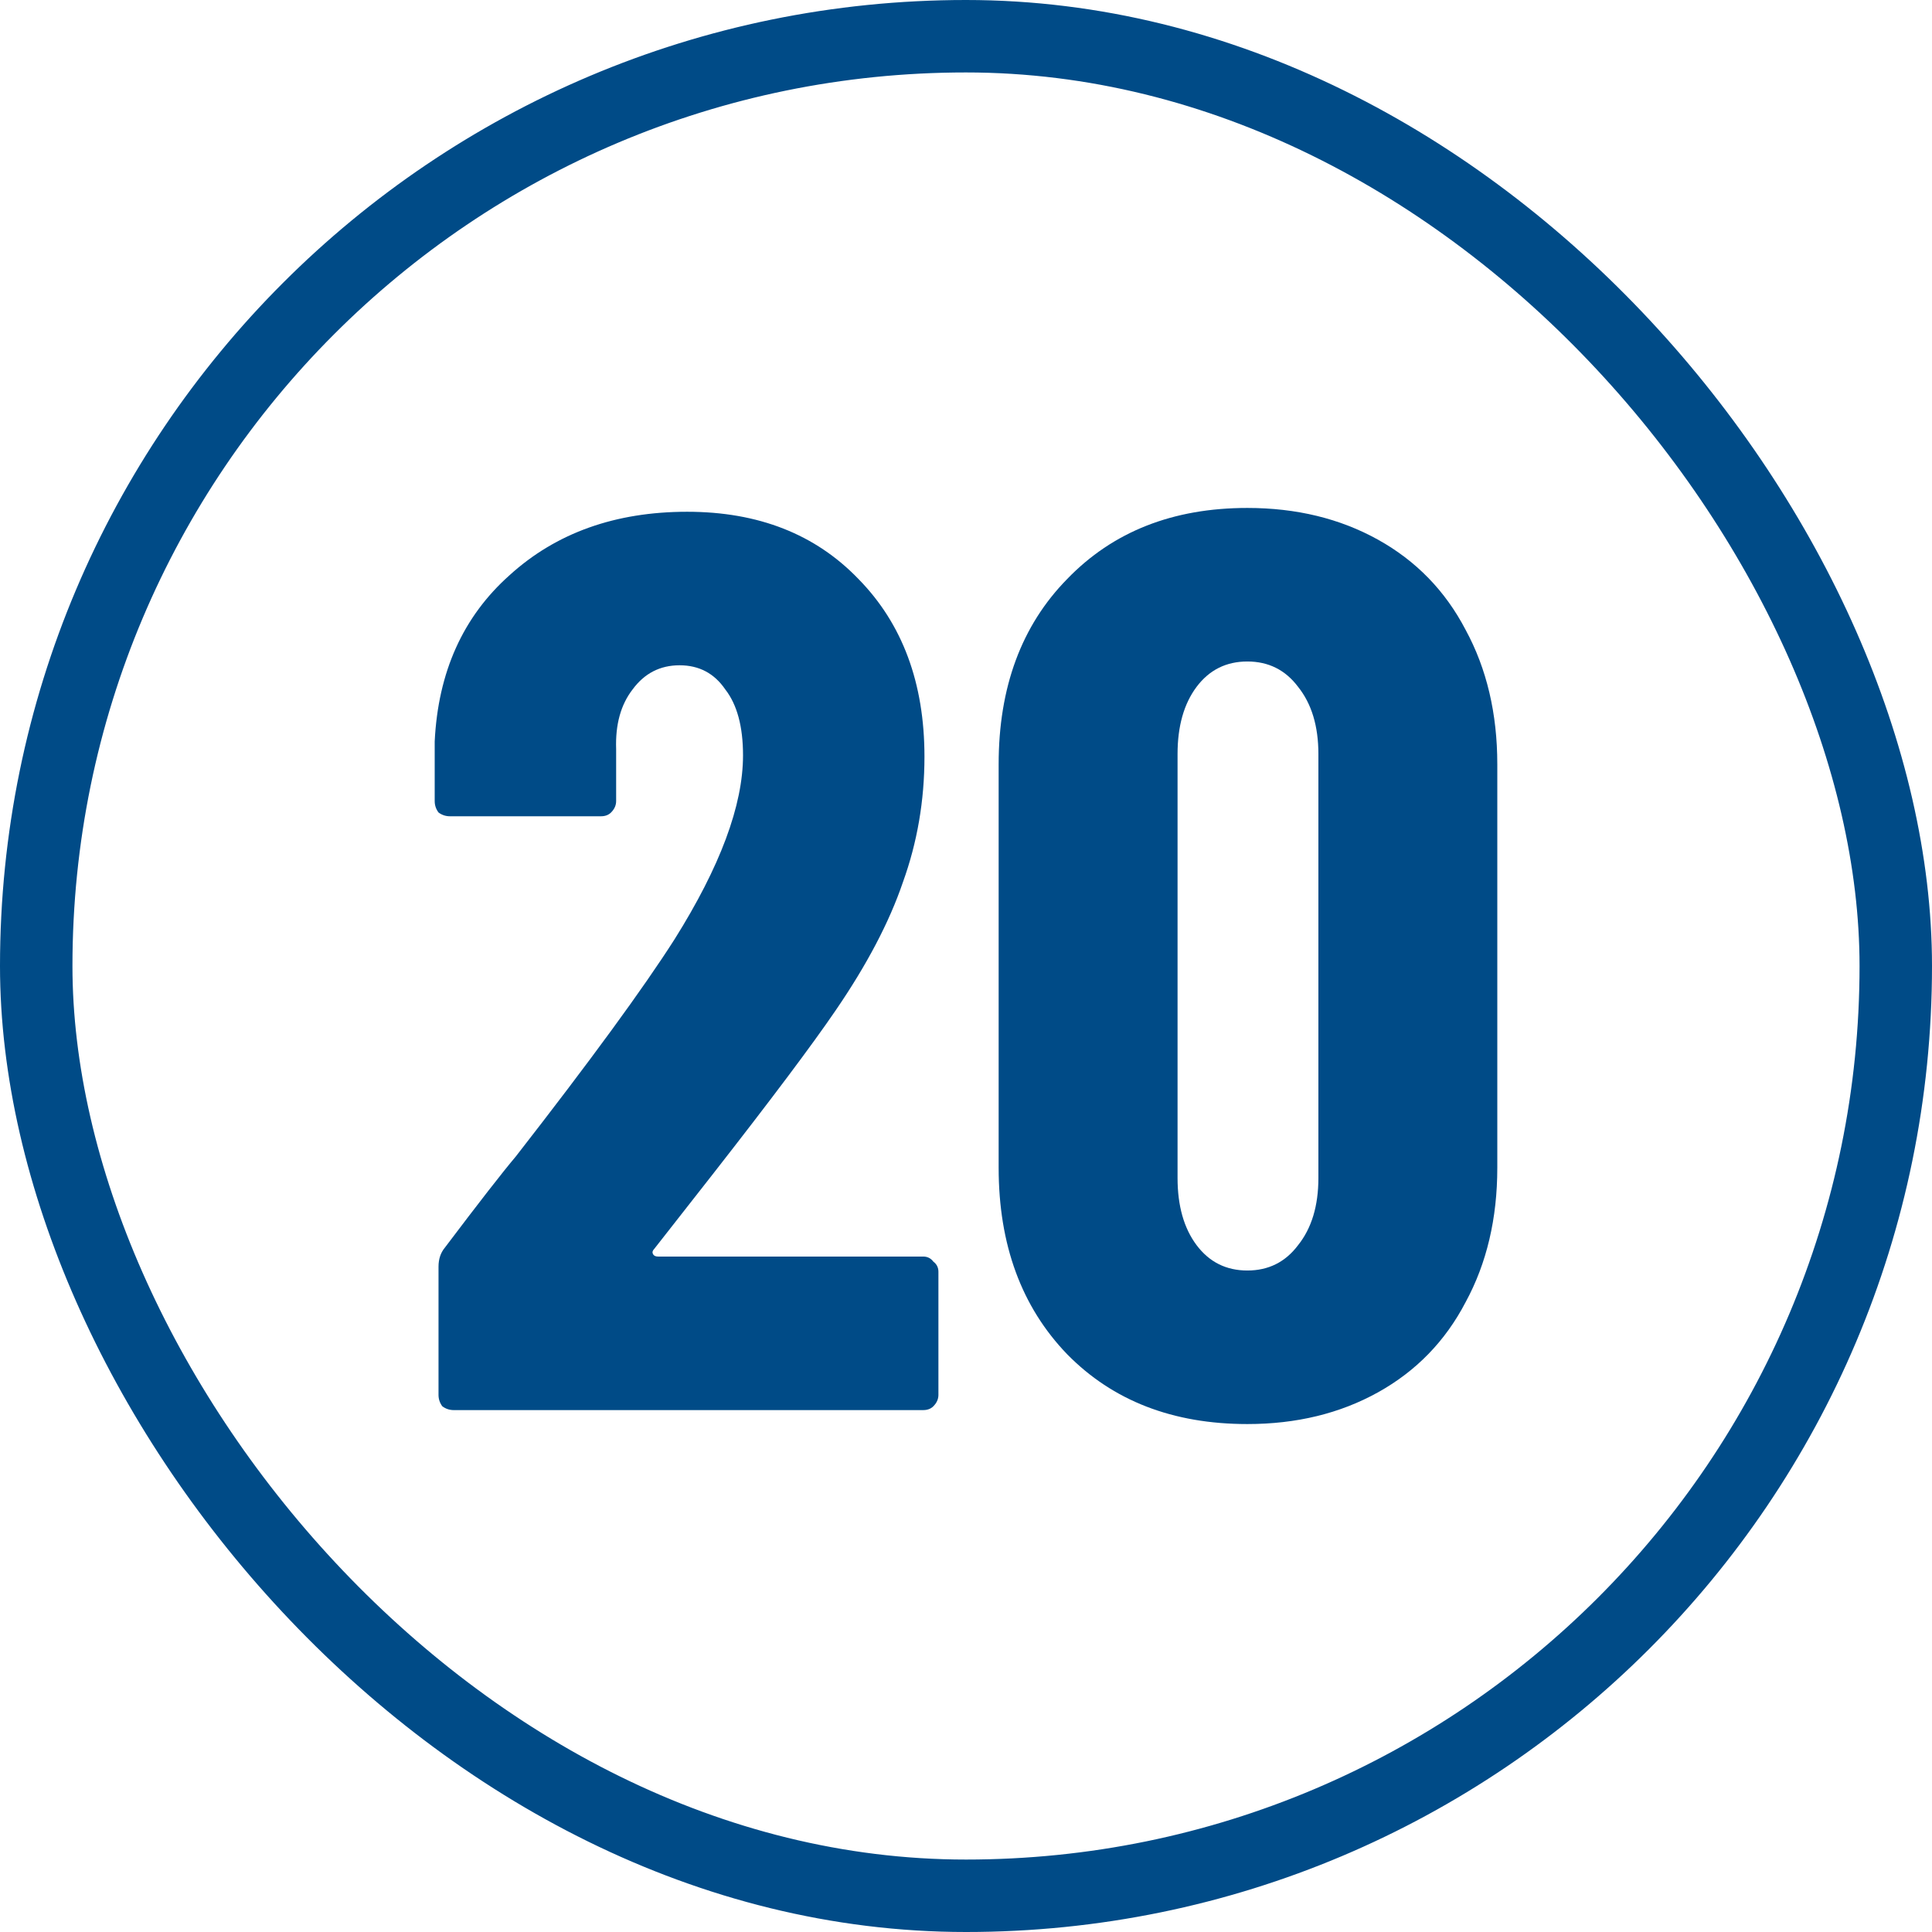 <svg width="80" height="80" viewBox="0 0 80 80" fill="none" xmlns="http://www.w3.org/2000/svg">
<rect x="1.5" y="1.5" width="77" height="77" rx="38.5" stroke="#004B87" stroke-width="3"/>
<path d="M51.65 58.967C48.567 58.967 46.081 58.003 44.189 56.077C42.298 54.115 41.352 51.541 41.352 48.354V31.646C41.352 28.459 42.298 25.902 44.189 23.976C46.081 22.014 48.567 21.033 51.65 21.033C53.681 21.033 55.485 21.471 57.061 22.347C58.637 23.223 59.846 24.466 60.686 26.077C61.562 27.688 62 29.545 62 31.646V48.354C62 50.455 61.562 52.312 60.686 53.923C59.846 55.534 58.637 56.777 57.061 57.653C55.485 58.529 53.681 58.967 51.65 58.967ZM51.65 52.609C52.525 52.609 53.226 52.259 53.751 51.559C54.312 50.858 54.592 49.93 54.592 48.774V31.226C54.592 30.07 54.312 29.142 53.751 28.441C53.226 27.741 52.525 27.391 51.65 27.391C50.774 27.391 50.074 27.741 49.548 28.441C49.023 29.142 48.76 30.07 48.76 31.226V48.774C48.76 49.93 49.023 50.858 49.548 51.559C50.074 52.259 50.774 52.609 51.65 52.609Z" fill="#004B87"/>
<path d="M27.089 51.716C27.019 51.786 27.002 51.856 27.037 51.926C27.072 51.996 27.142 52.031 27.247 52.031H38.227C38.403 52.031 38.543 52.101 38.648 52.241C38.788 52.346 38.858 52.487 38.858 52.662V57.758C38.858 57.933 38.788 58.091 38.648 58.231C38.543 58.336 38.403 58.389 38.227 58.389H18.788C18.613 58.389 18.455 58.336 18.315 58.231C18.21 58.091 18.158 57.933 18.158 57.758V52.452C18.158 52.136 18.245 51.874 18.42 51.663C19.821 49.807 20.802 48.546 21.363 47.881C24.445 43.923 26.634 40.928 27.93 38.897C29.821 35.884 30.767 33.345 30.767 31.278C30.767 30.087 30.522 29.177 30.031 28.546C29.576 27.881 28.946 27.548 28.14 27.548C27.334 27.548 26.686 27.881 26.196 28.546C25.706 29.177 25.478 30 25.513 31.016V33.17C25.513 33.345 25.443 33.502 25.303 33.643C25.198 33.748 25.058 33.8 24.883 33.8H18.631C18.455 33.8 18.298 33.748 18.158 33.643C18.052 33.502 18 33.345 18 33.17V30.701C18.14 27.828 19.173 25.534 21.1 23.818C23.026 22.067 25.478 21.191 28.455 21.191C31.397 21.191 33.762 22.119 35.548 23.976C37.369 25.832 38.28 28.284 38.28 31.331C38.28 33.152 37.982 34.886 37.387 36.532C36.827 38.178 35.898 39.947 34.602 41.839C33.622 43.275 31.94 45.516 29.559 48.564L27.089 51.716Z" fill="#004B87"/>
</svg>
